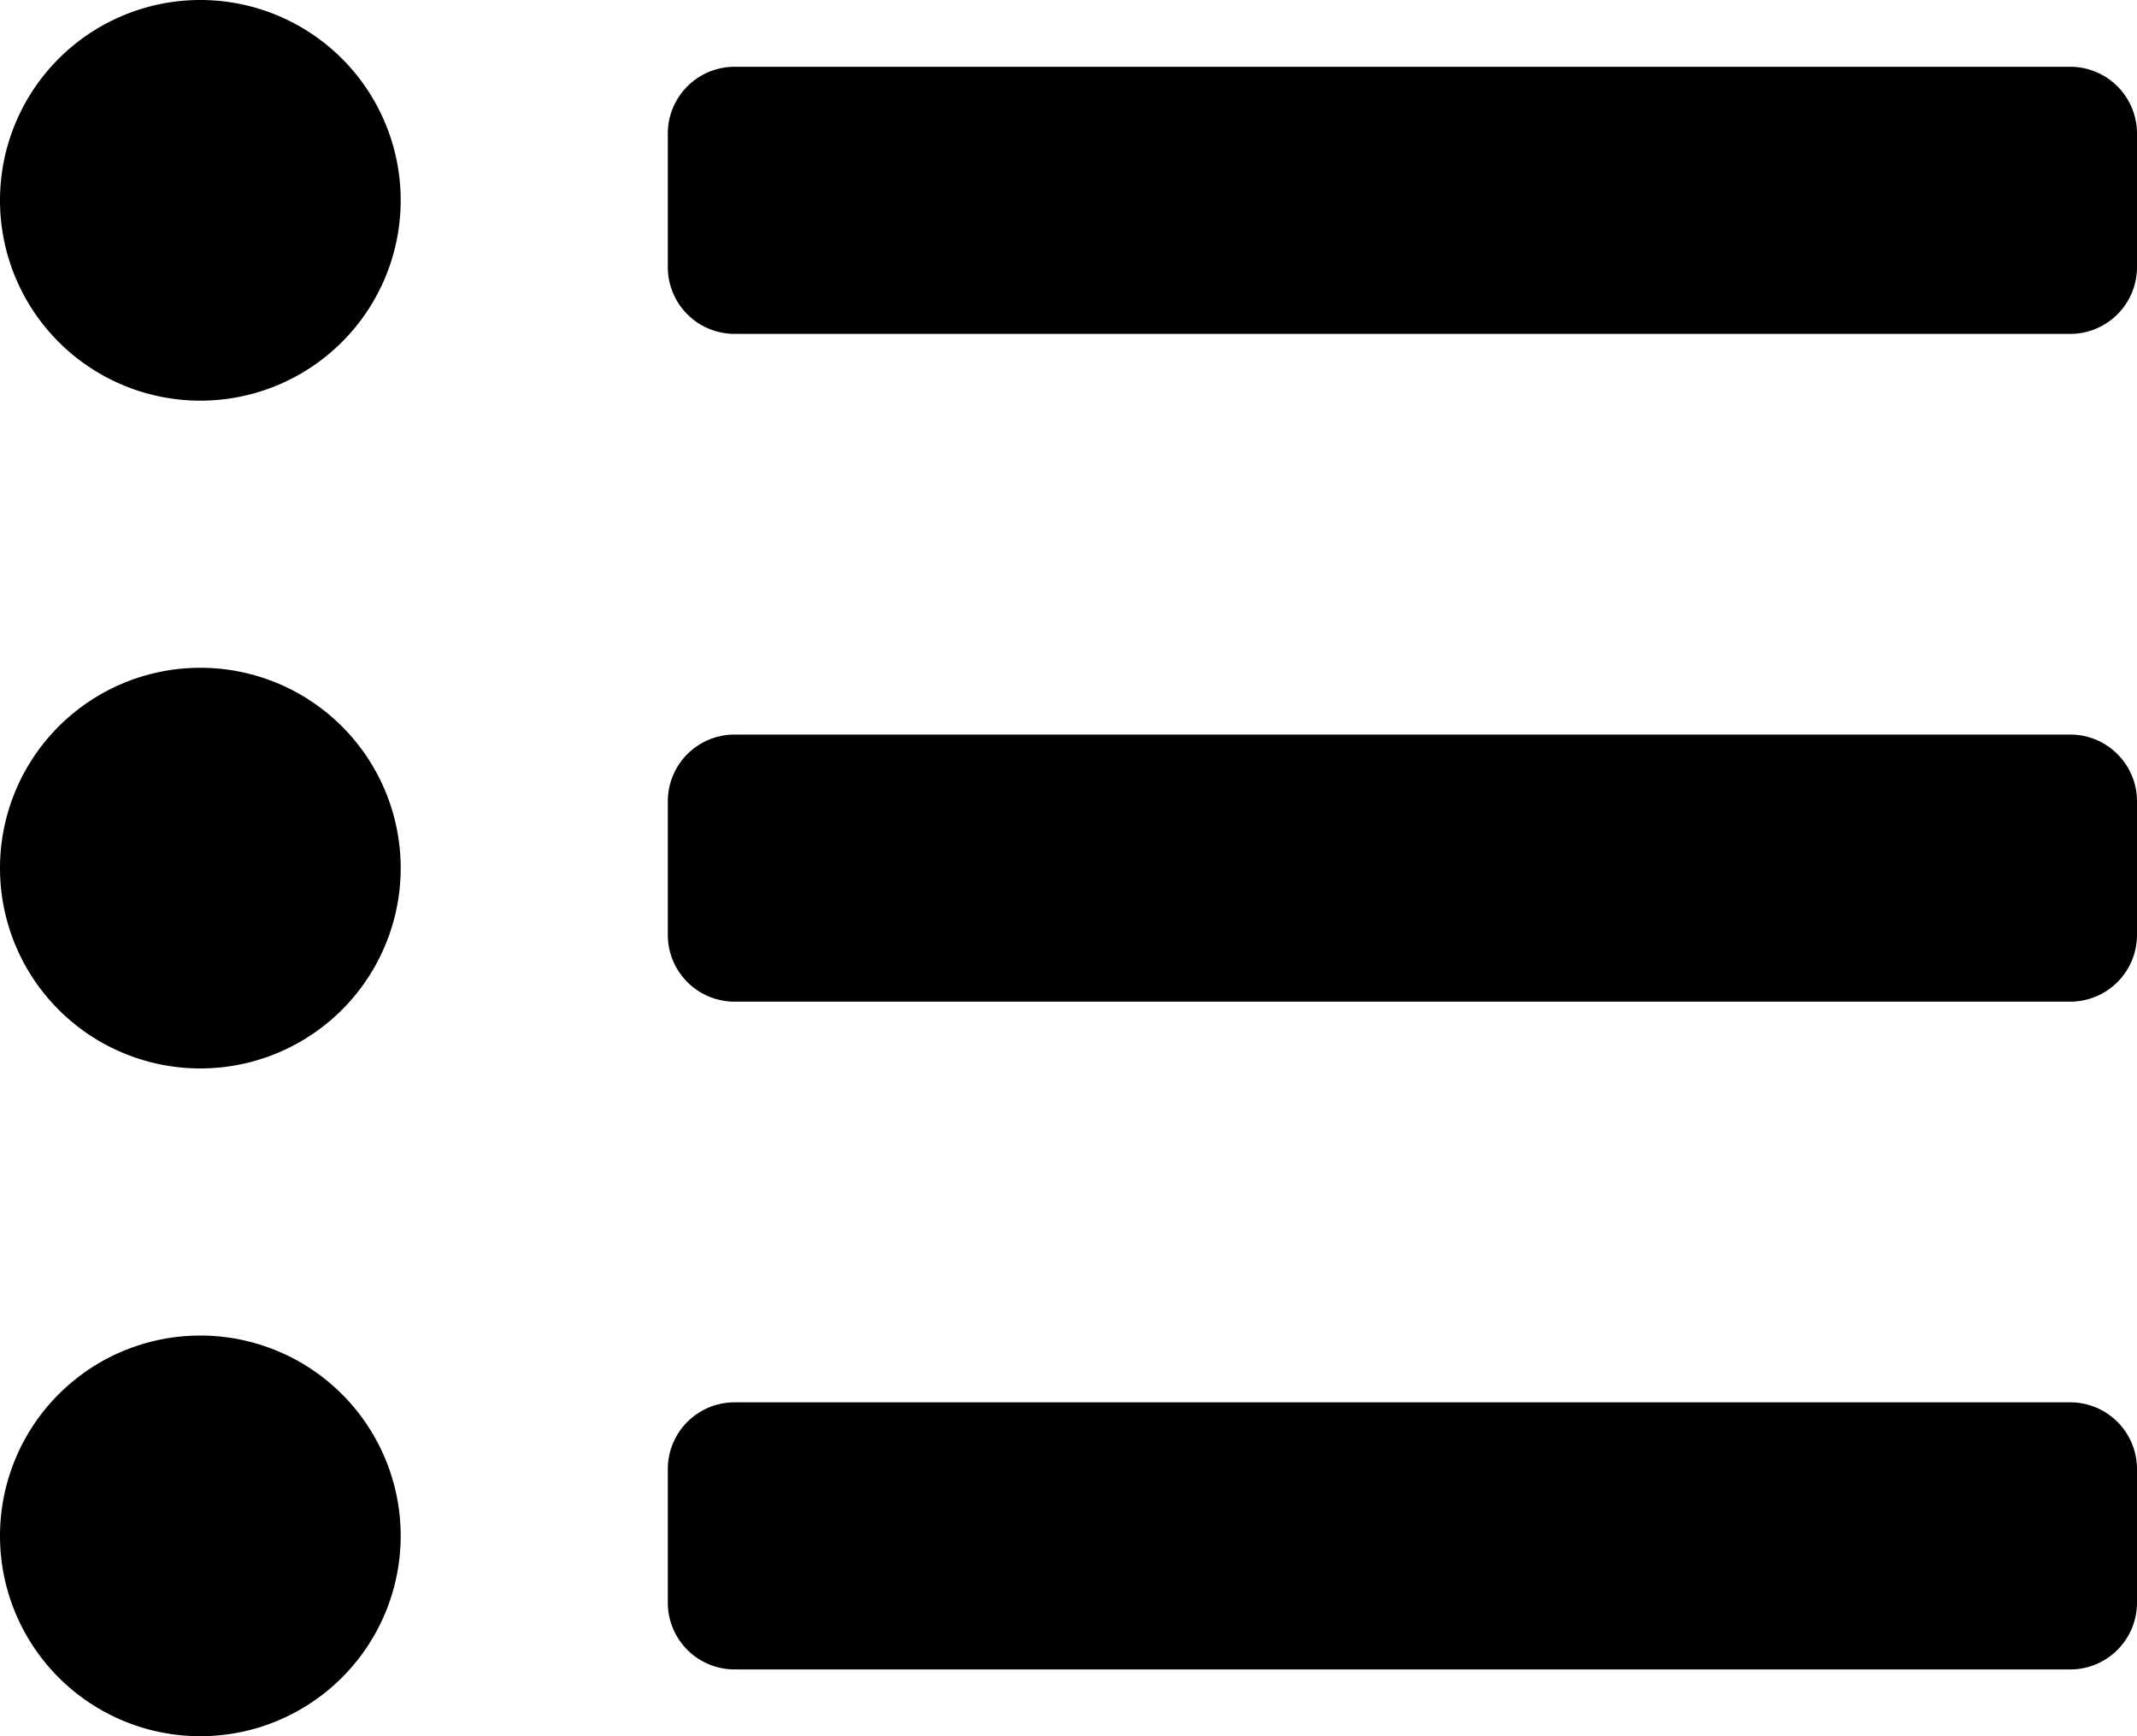 <svg xmlns="http://www.w3.org/2000/svg" width="36" height="29.25" viewBox="0 0 36 29.25">
  <path id="Icon_awesome-list-ul" data-name="Icon awesome-list-ul" d="M3.375,3.375A3.375,3.375,0,1,0,6.75,6.75,3.375,3.375,0,0,0,3.375,3.375Zm0,11.25A3.375,3.375,0,1,0,6.75,18a3.375,3.375,0,0,0-3.375-3.375Zm0,11.25A3.375,3.375,0,1,0,6.75,29.25a3.375,3.375,0,0,0-3.375-3.375ZM34.875,27h-22.5a1.125,1.125,0,0,0-1.125,1.125v2.25A1.125,1.125,0,0,0,12.375,31.5h22.5A1.125,1.125,0,0,0,36,30.375v-2.25A1.125,1.125,0,0,0,34.875,27Zm0-22.5h-22.5A1.125,1.125,0,0,0,11.25,5.625v2.25A1.125,1.125,0,0,0,12.375,9h22.5A1.125,1.125,0,0,0,36,7.875V5.625A1.125,1.125,0,0,0,34.875,4.5Zm0,11.25h-22.5a1.125,1.125,0,0,0-1.125,1.125v2.25a1.125,1.125,0,0,0,1.125,1.125h22.5A1.125,1.125,0,0,0,36,19.125v-2.25A1.125,1.125,0,0,0,34.875,15.75Z" transform="translate(0 -3.375)"/>
</svg>
